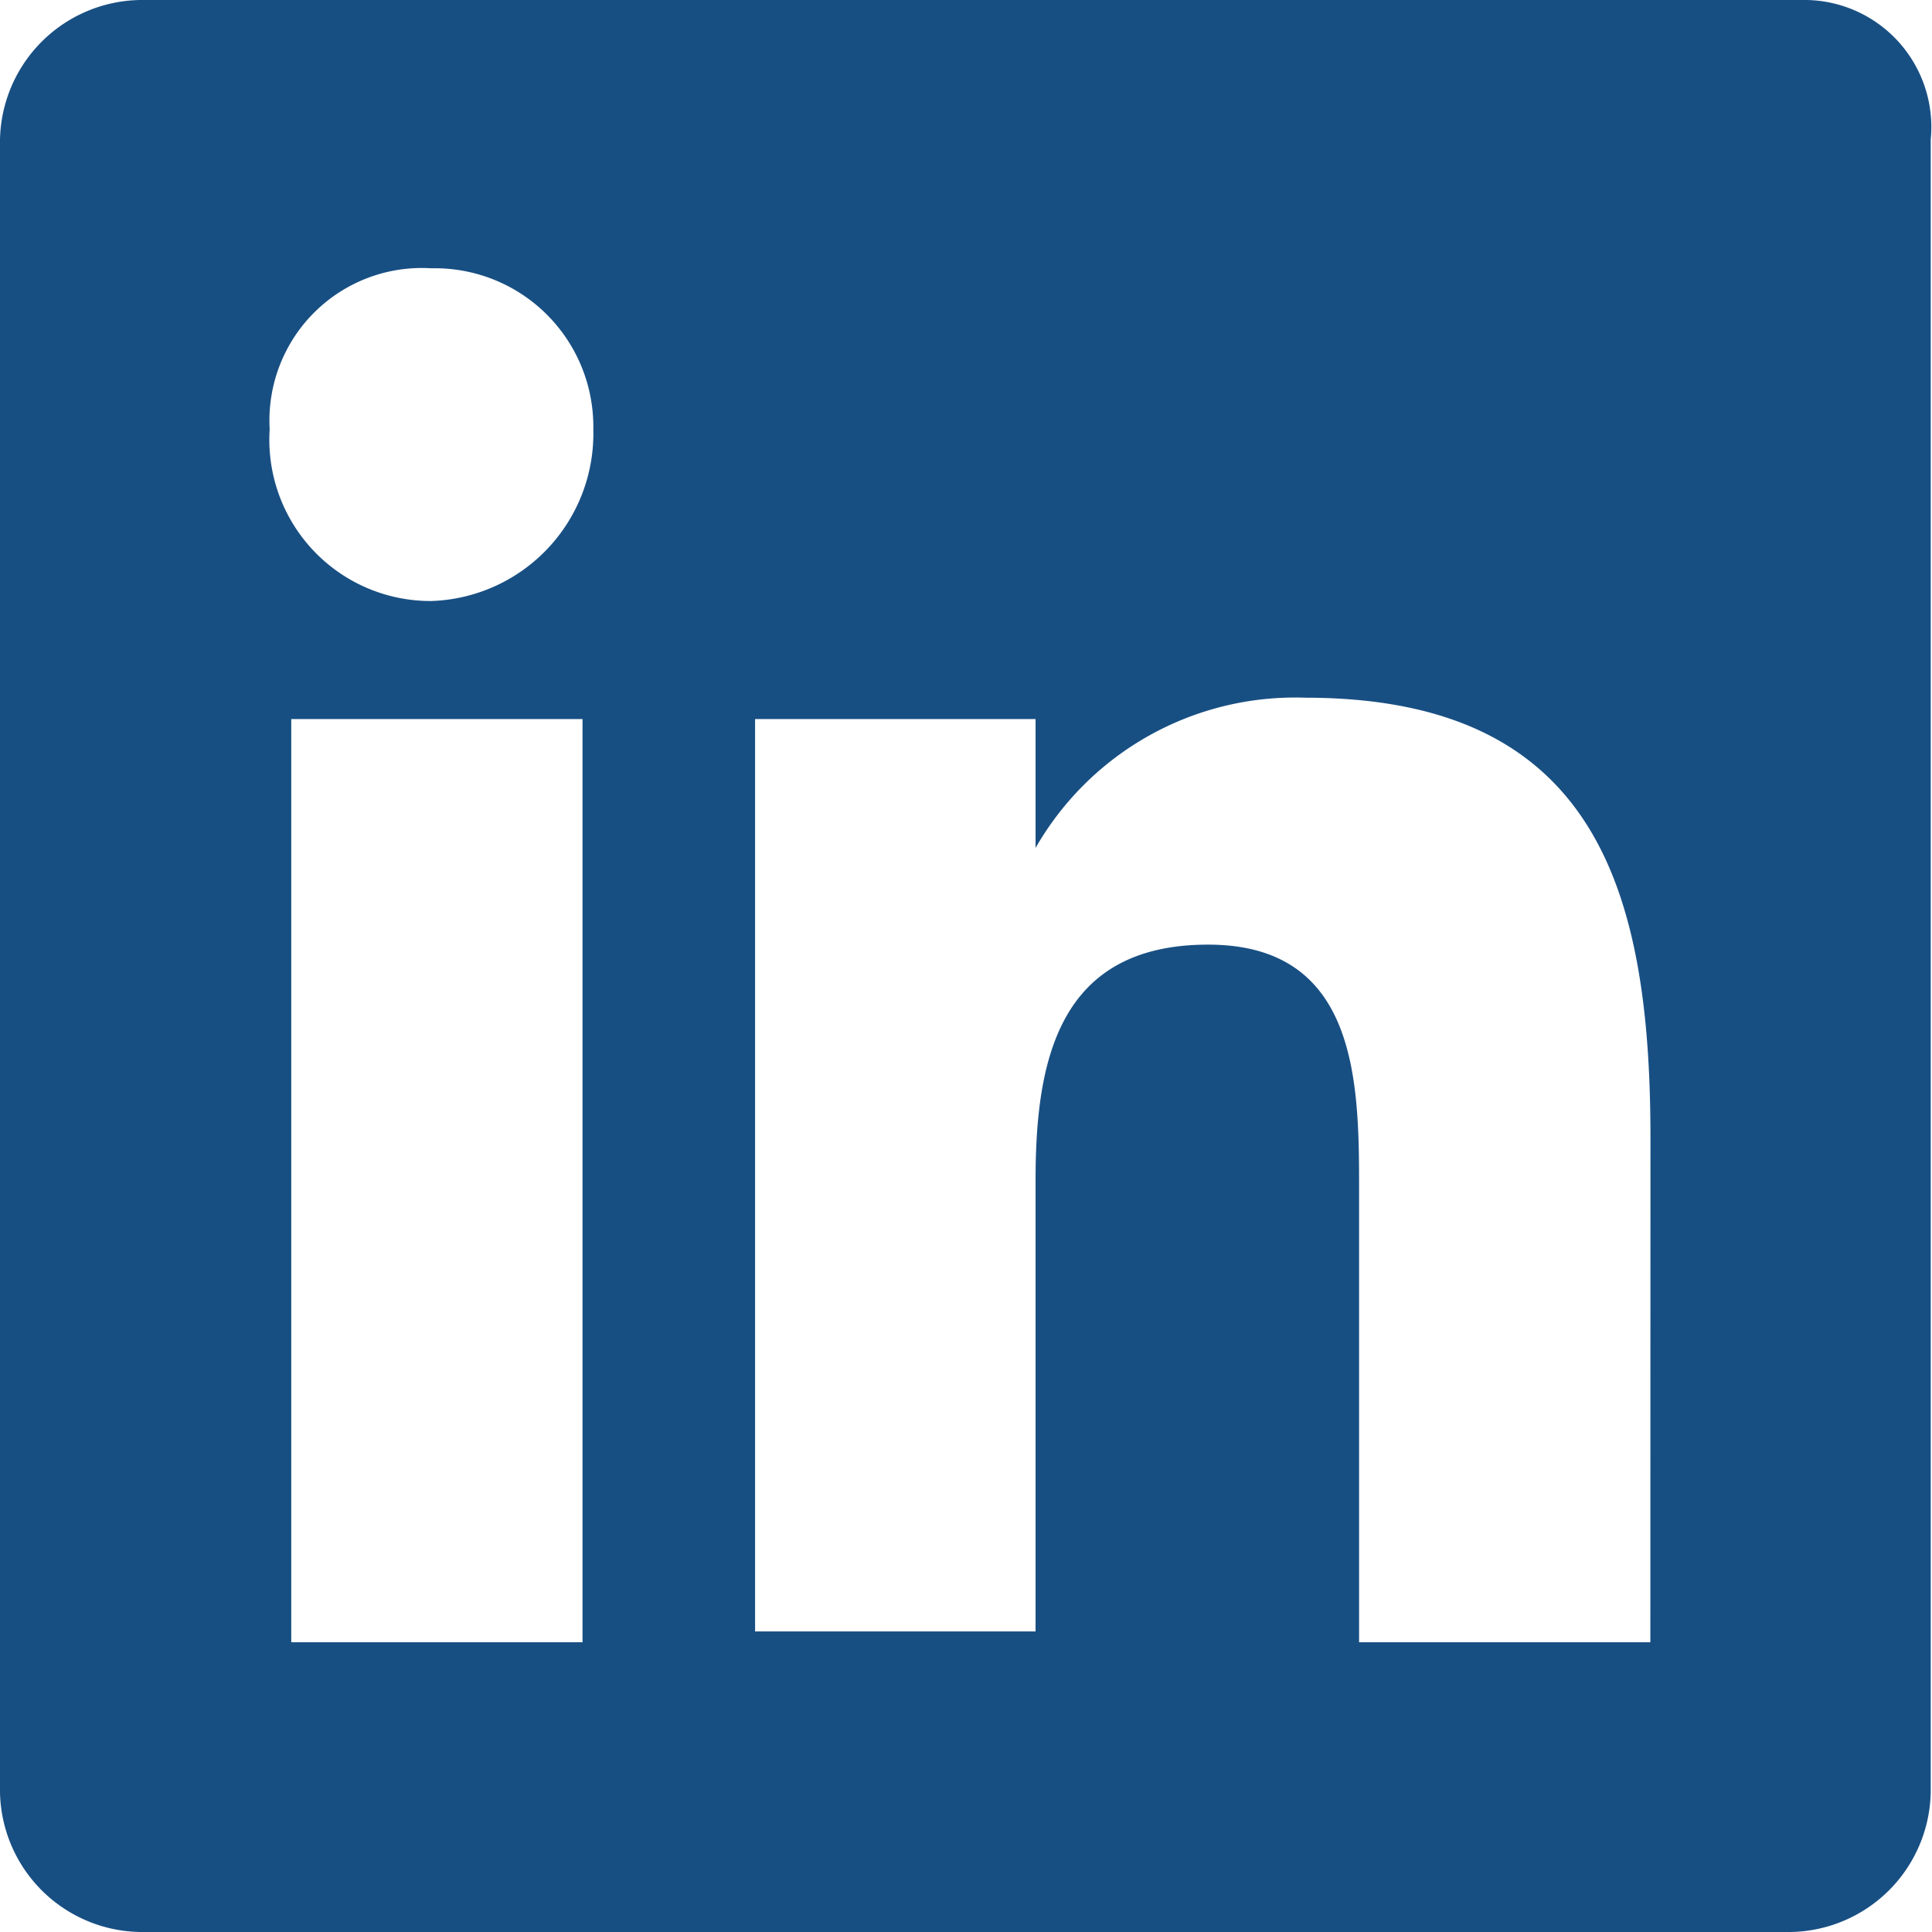 <svg id="Group_3902" data-name="Group 3902" xmlns="http://www.w3.org/2000/svg" width="18.082" height="18.082" viewBox="0 0 18.082 18.082">
  <defs>
    <style>
      .cls-1 {
        fill: #184f83;
      }
    </style>
  </defs>
  <g id="Group_445" data-name="Group 445">
    <path id="Path_46" data-name="Path 46" class="cls-1" d="M16.859,0H1.312A1.333,1.333,0,0,0,0,1.306v15.47a1.333,1.333,0,0,0,1.312,1.306H16.758a1.333,1.333,0,0,0,1.312-1.306V1.306A1.189,1.189,0,0,0,16.859,0ZM5.351,15.37H2.726V6.73H5.452V15.37ZM4.038,5.625A1.509,1.509,0,0,1,2.524,4.018,1.427,1.427,0,0,1,4.038,2.511,1.483,1.483,0,0,1,5.553,4.018,1.568,1.568,0,0,1,4.038,5.625ZM15.446,15.37H12.72V11.151c0-1,0-2.31-1.413-2.31S9.692,9.945,9.692,11.05v4.219H7.067V6.73H9.692V7.936h0A2.8,2.8,0,0,1,12.216,6.53c2.726,0,3.231,1.808,3.231,4.119Z"/>
  </g>
</svg>
